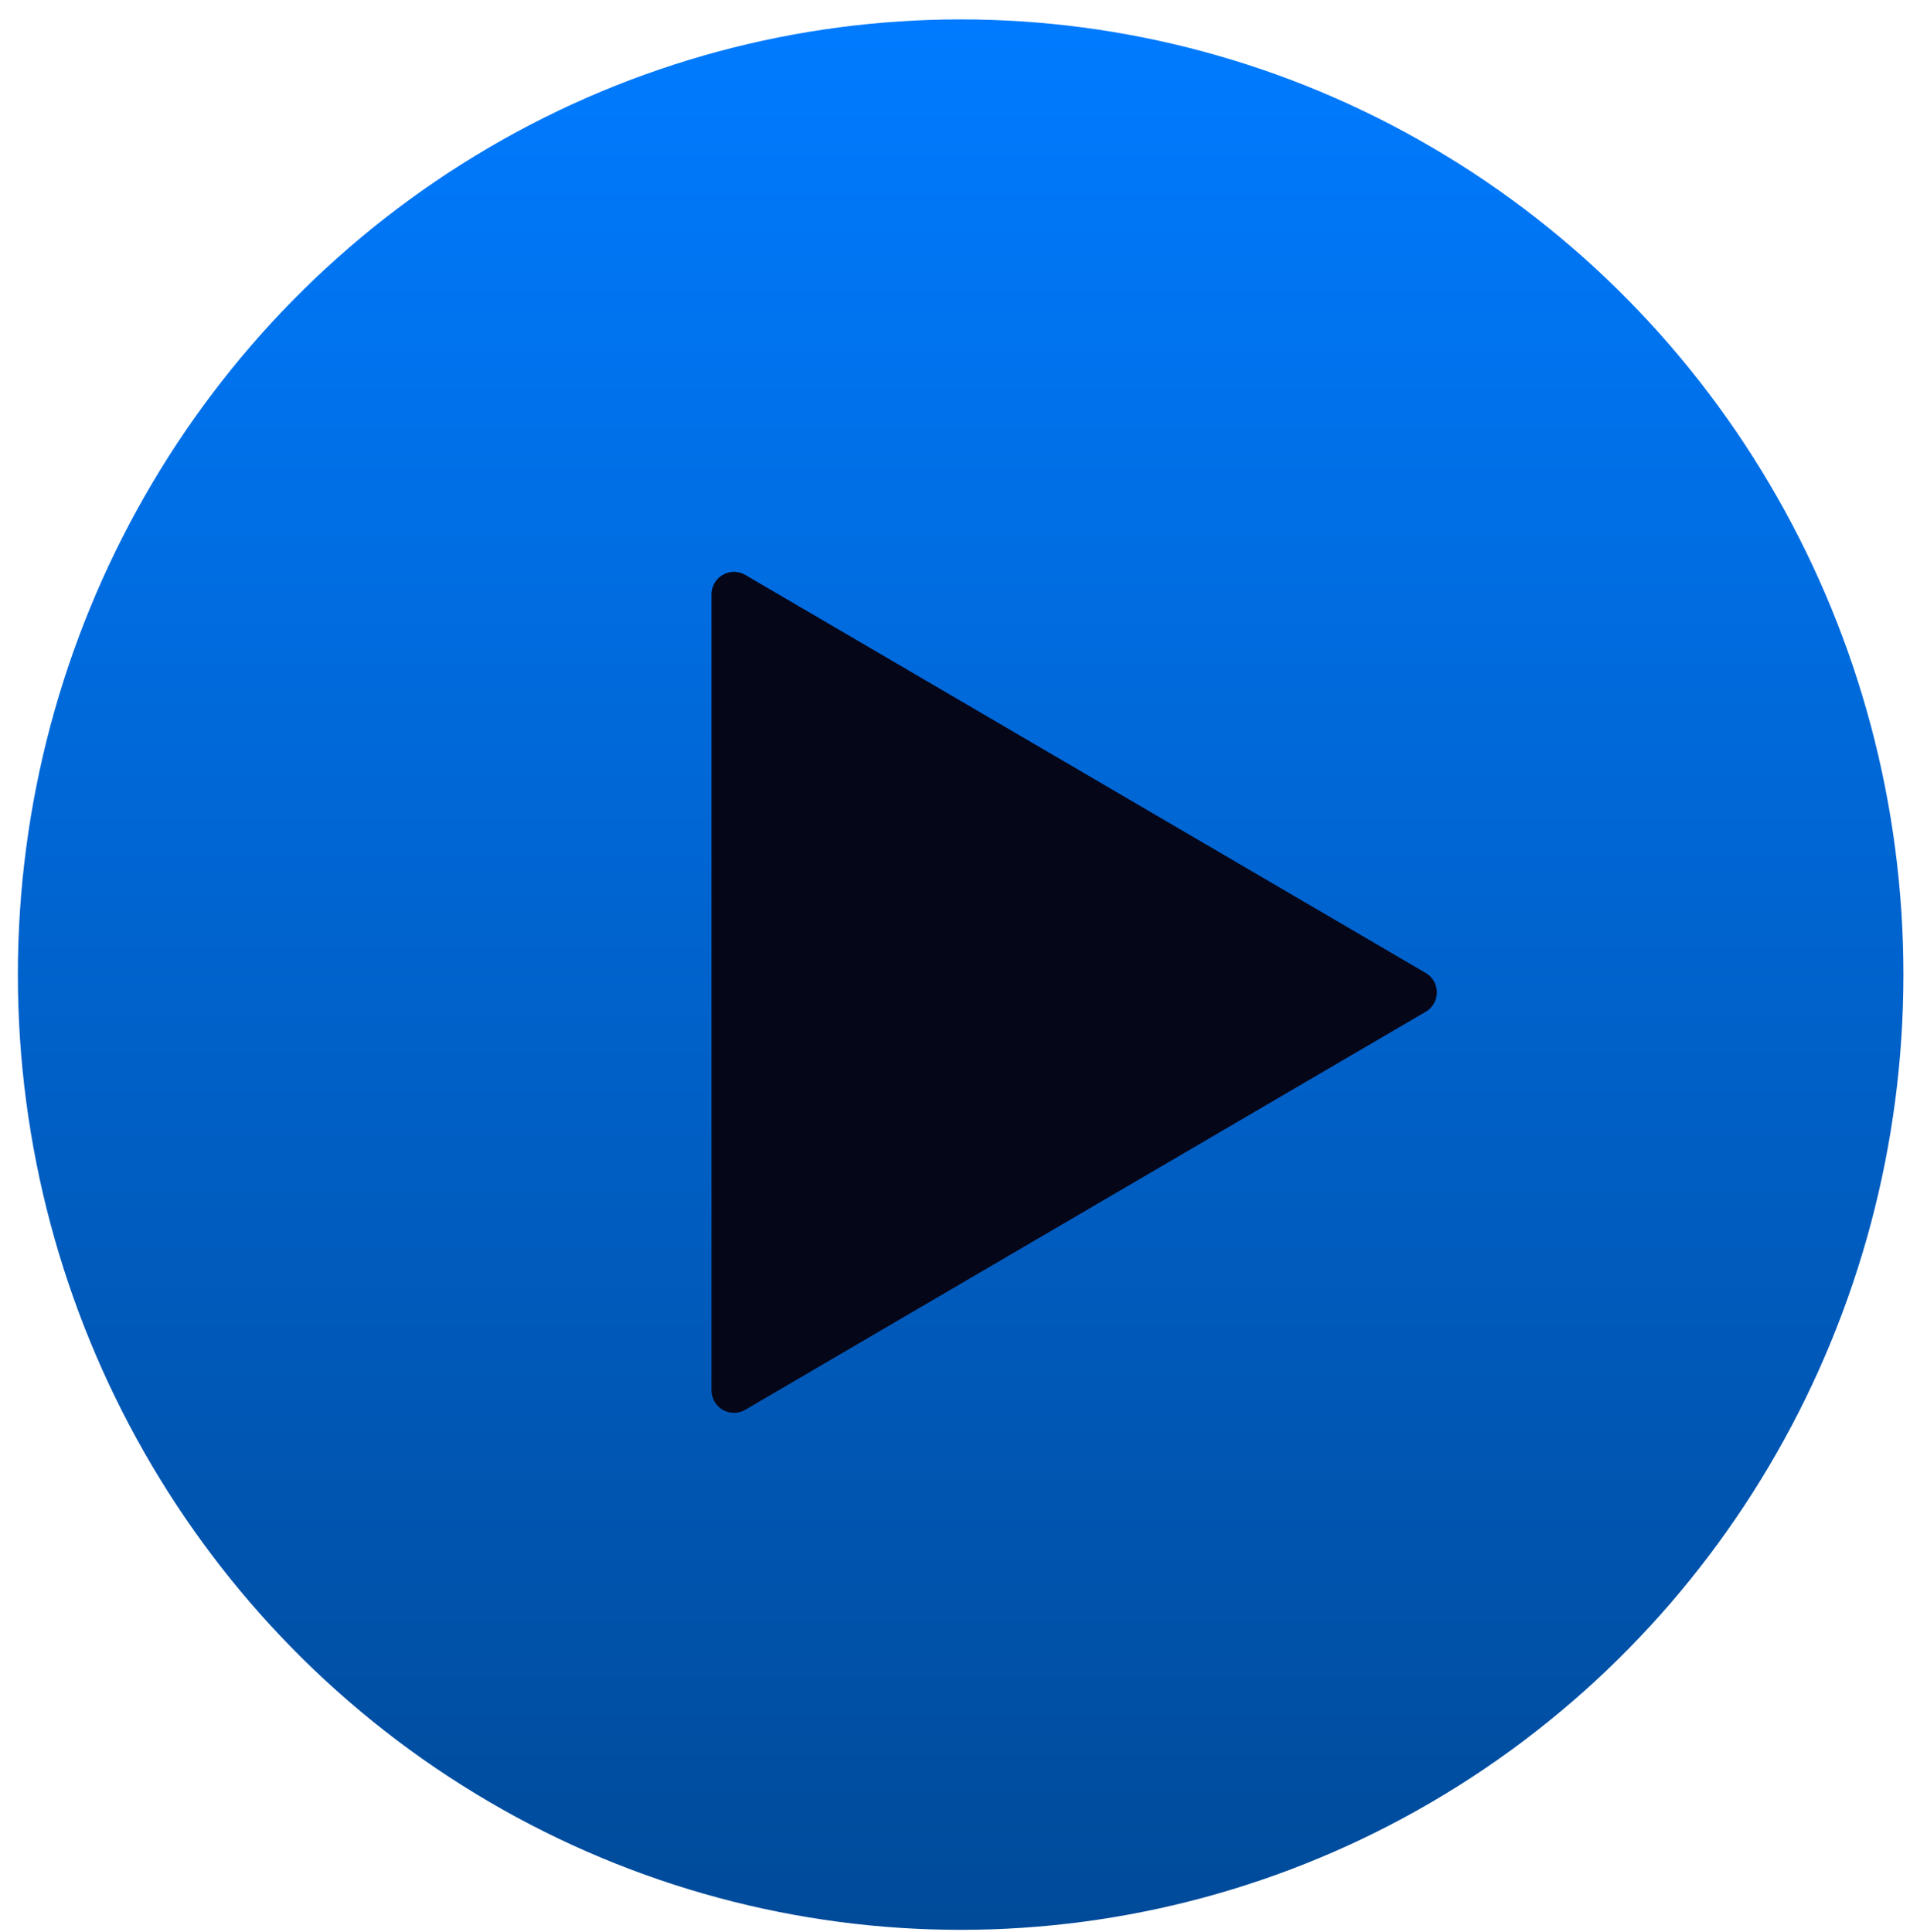 <svg width="85" height="86" fill="none" xmlns="http://www.w3.org/2000/svg"><ellipse cx="42.751" cy="43.377" rx="41.956" ry="42.513" fill="url(#a)"/><path d="M63.448 43.303a1 1 0 0 1 0 1.726L33.17 62.742a1 1 0 0 1-1.505-.863V26.452a1 1 0 0 1 1.505-.863l30.278 17.714z" fill="#060619"/><defs><linearGradient id="a" x1="42.751" y1=".863" x2="42.751" y2="85.89" gradientUnits="userSpaceOnUse"><stop stop-color="#007BFF"/><stop offset="1" stop-color="#004A99"/></linearGradient></defs></svg>